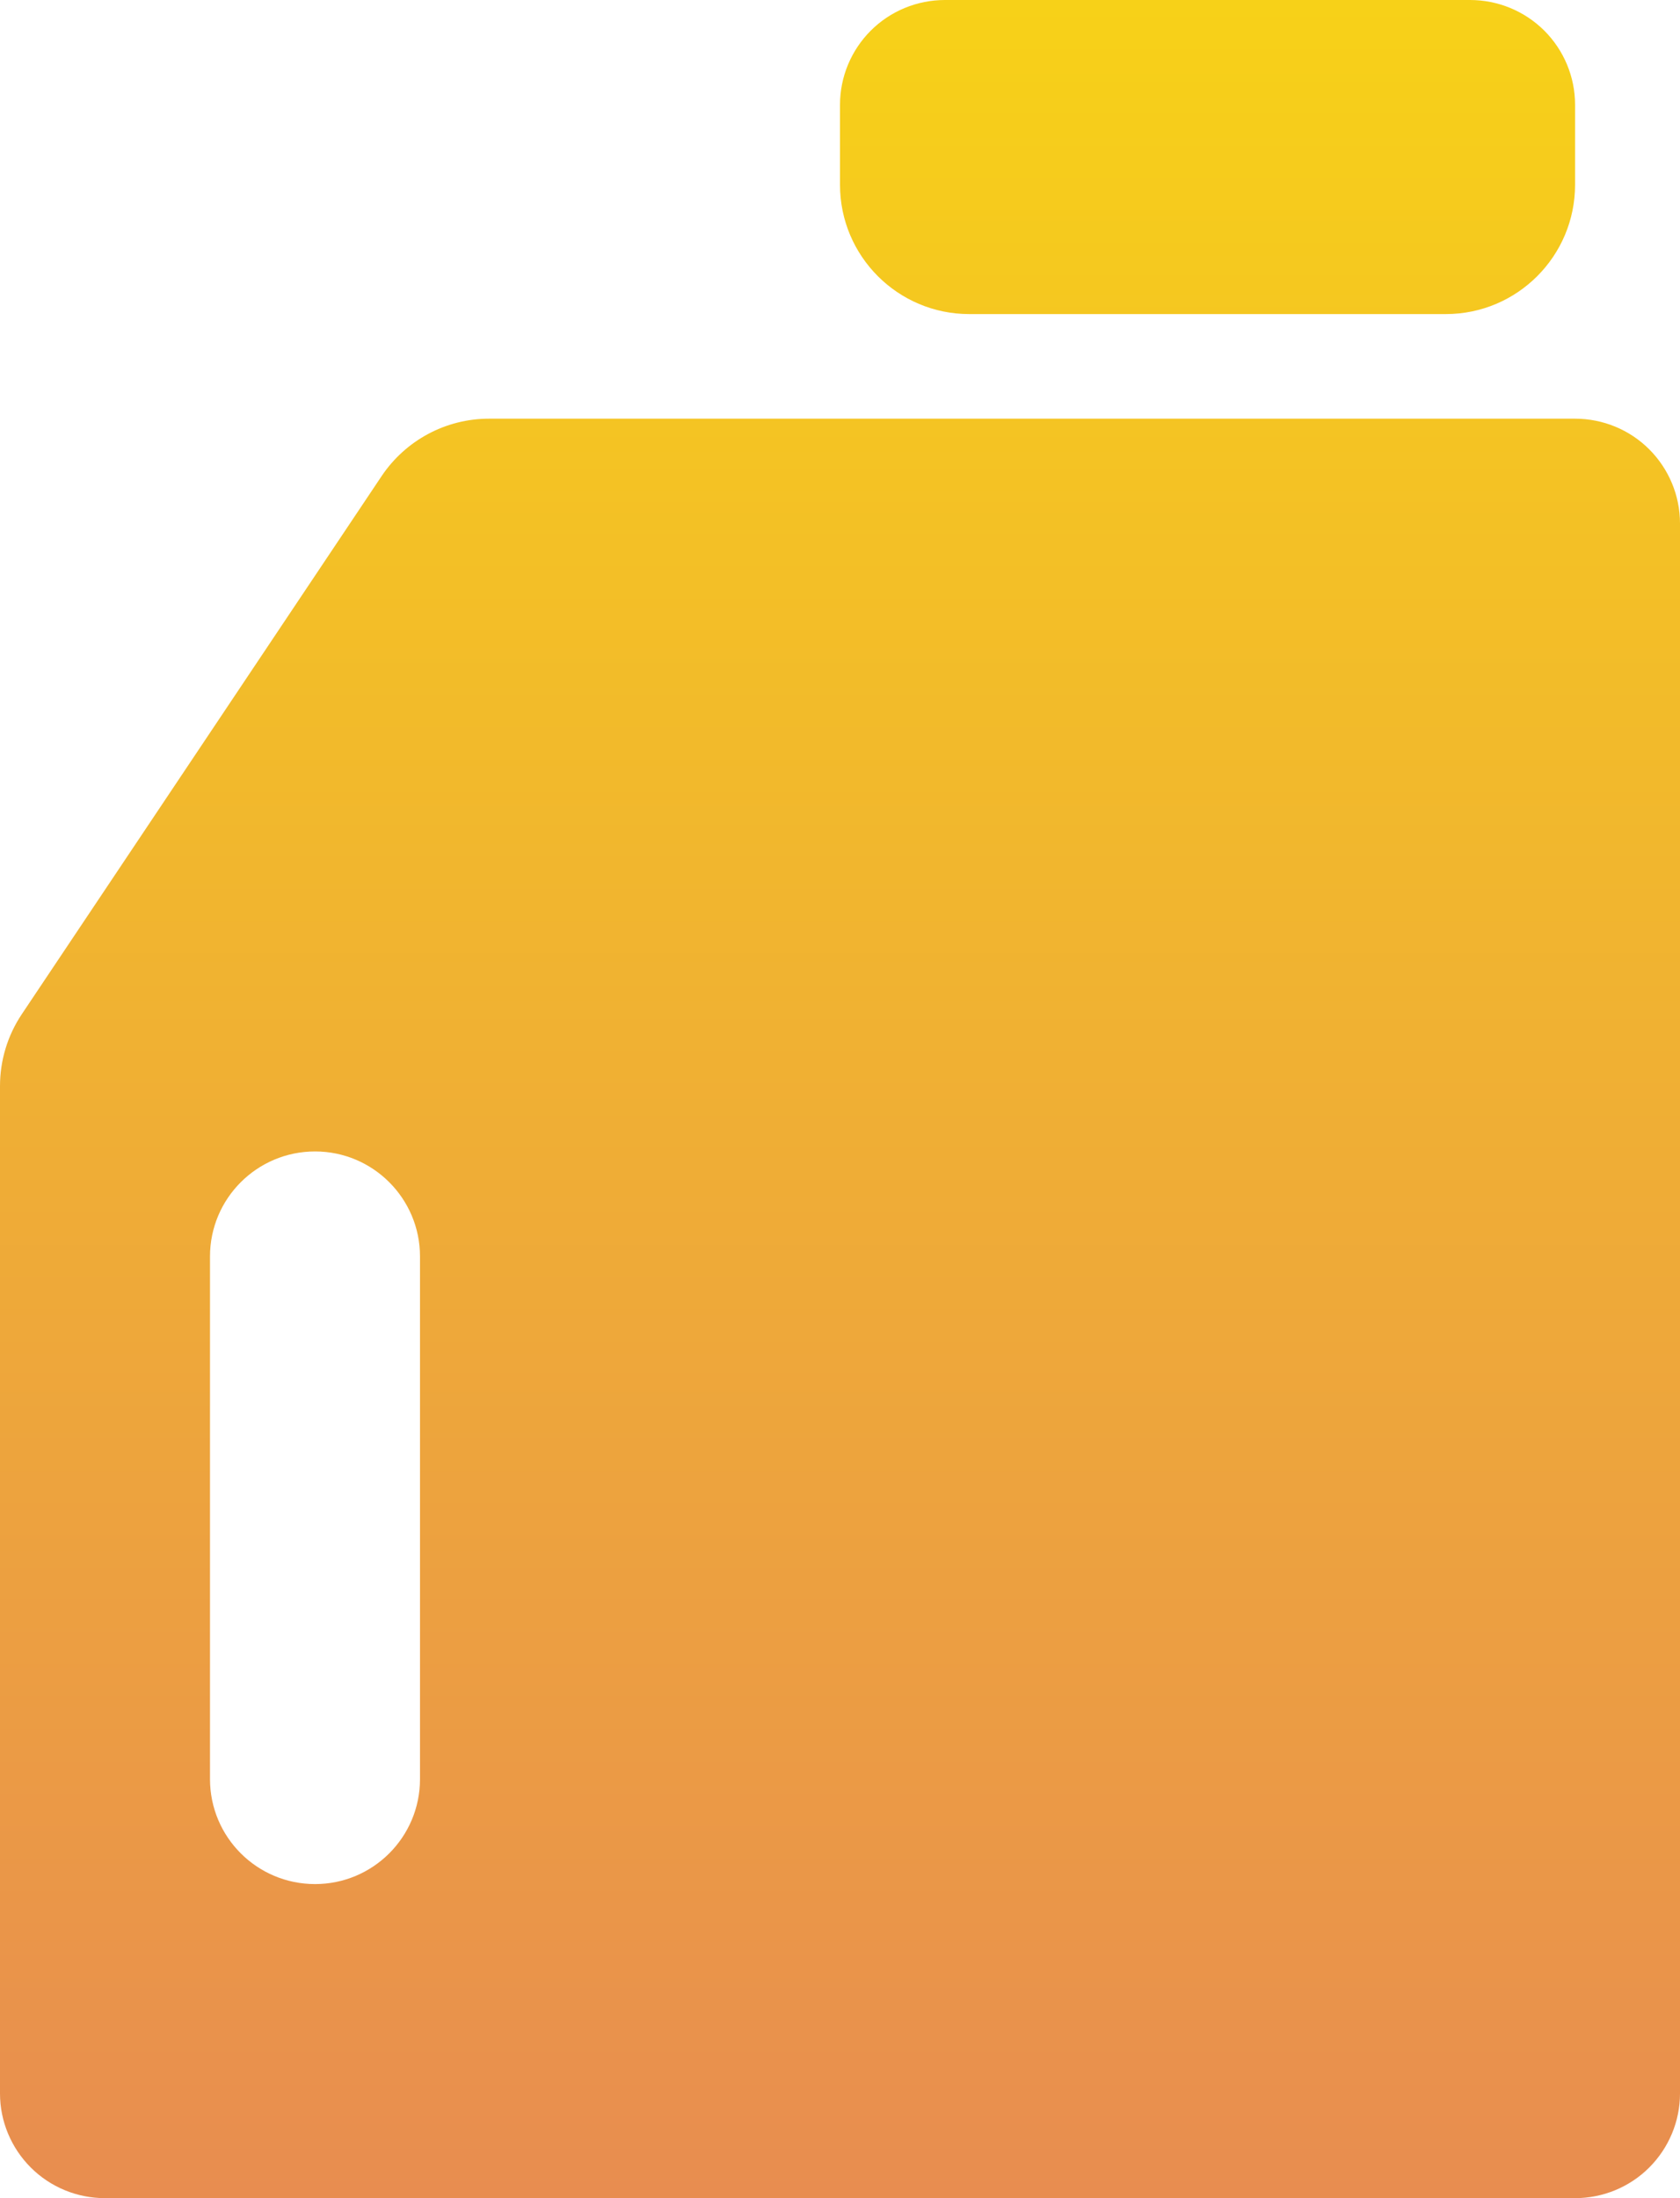 <svg width="13" height="17" viewBox="0 0 13 17" fill="none" xmlns="http://www.w3.org/2000/svg">
<path d="M2.953 3.682C3.139 3.405 3.45 3.238 3.784 3.238H12.188C12.403 3.238 12.61 3.323 12.762 3.475C12.914 3.627 13 3.833 13 4.048V16.191C13 16.405 12.914 16.611 12.762 16.763C12.61 16.915 12.403 17 12.188 17H0.812C0.597 17 0.39 16.915 0.238 16.763C0.086 16.611 0 16.405 0 16.191V8.399C0 8.201 0.059 8.007 0.169 7.843L2.953 3.682ZM7.312 0H11.375C11.591 0 11.797 0.085 11.95 0.237C12.102 0.389 12.188 0.595 12.188 0.81V1.429C12.188 1.981 11.74 2.429 11.188 2.429H7.5C6.948 2.429 6.5 1.981 6.5 1.429V0.81C6.5 0.595 6.586 0.389 6.738 0.237C6.89 0.085 7.097 0 7.312 0ZM2.438 8.905C1.989 8.905 1.625 9.269 1.625 9.717V13.759C1.625 14.208 1.989 14.571 2.438 14.571C2.886 14.571 3.25 14.208 3.25 13.759V9.717C3.25 9.269 2.886 8.905 2.438 8.905Z" fill="url(#paint0_linear_2_378)"/>
<defs>
<linearGradient id="paint0_linear_2_378" x1="6.5" y1="0" x2="6.5" y2="17" gradientUnits="userSpaceOnUse">
<stop stop-color="#F7D118"/>
<stop offset="1" stop-color="#E88D50"/>
</linearGradient>
</defs>
</svg>
